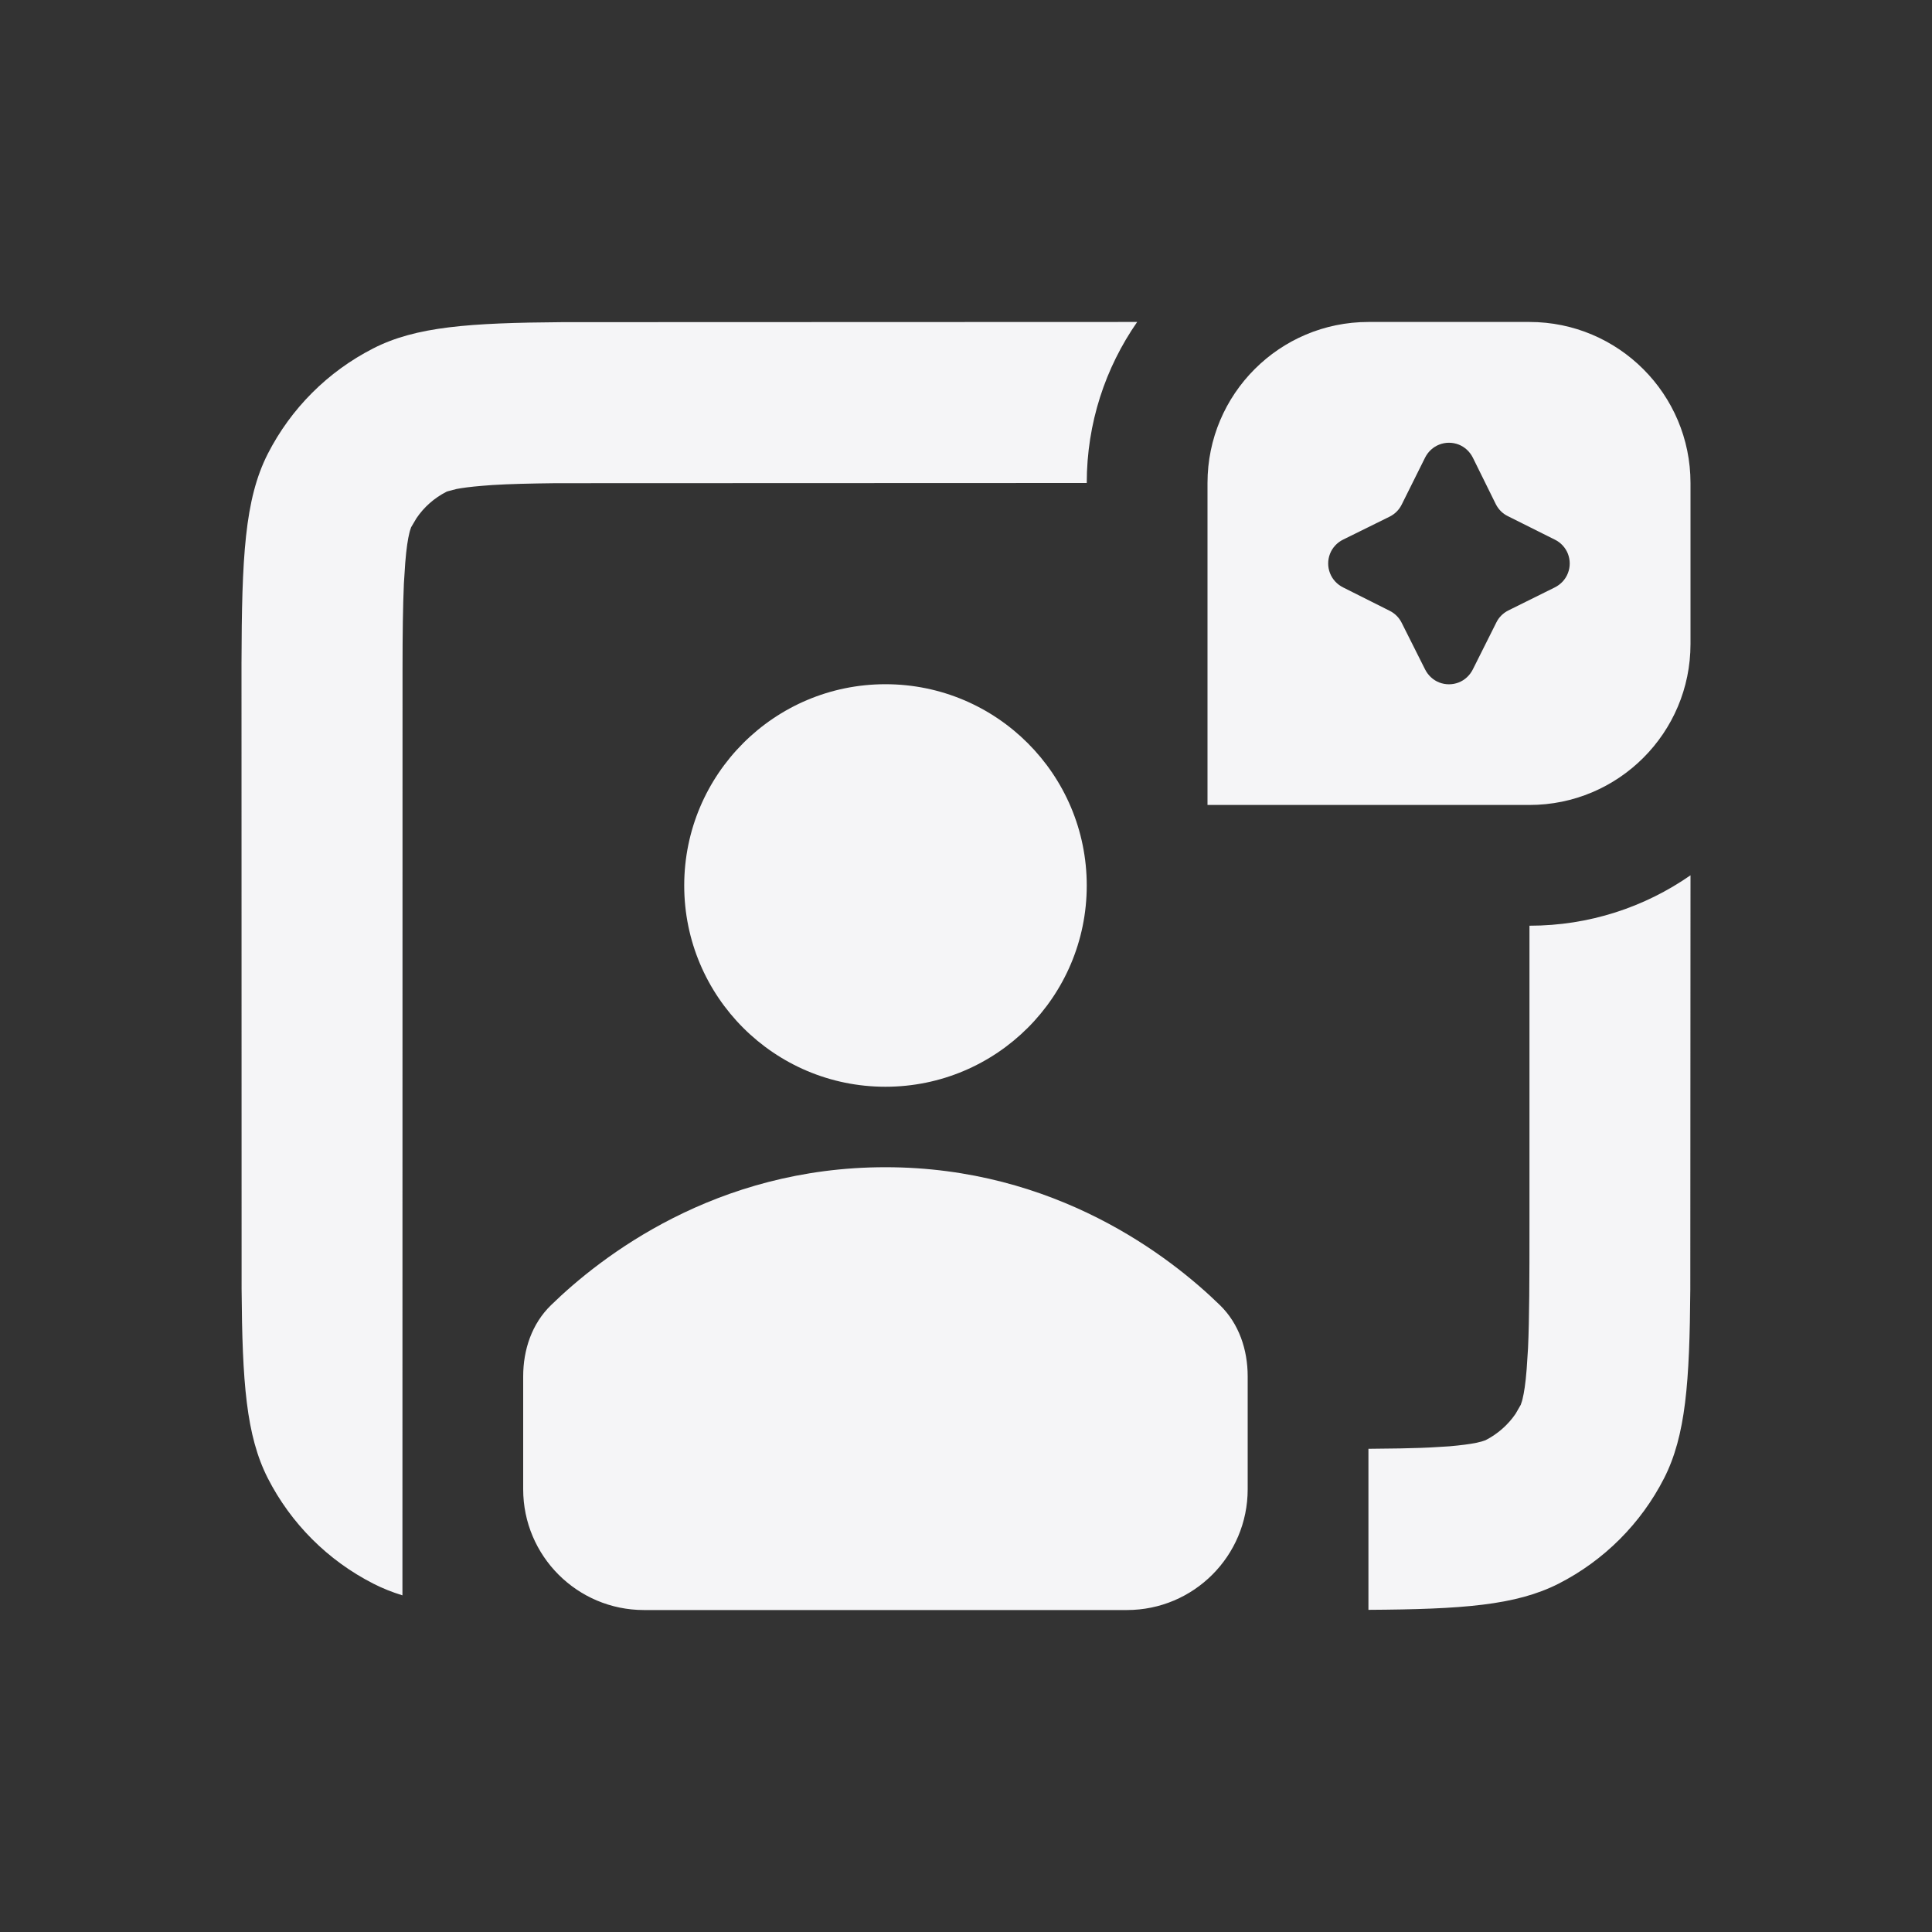 <svg width="20" height="20" viewBox="0 0 20 20" fill="none" xmlns="http://www.w3.org/2000/svg">
<rect x="0" y="0" width="20" height="20" fill="#333333" stroke="none"/>
<path d="M9.166 12.083C10.926 12.083 12.115 13.01 12.629 13.511C12.826 13.703 12.916 13.972 12.916 14.248V15.417C12.916 16.107 12.357 16.667 11.666 16.667H6.666C5.976 16.667 5.416 16.107 5.416 15.417V14.248C5.416 13.972 5.506 13.703 5.704 13.511C6.218 13.01 7.406 12.083 9.166 12.083ZM17.5 9.061L17.498 13.345C17.491 14.309 17.451 14.861 17.227 15.302C16.987 15.772 16.605 16.154 16.135 16.394C15.692 16.619 15.137 16.659 14.166 16.665V14.998L14.495 14.994C14.646 14.991 14.776 14.987 14.893 14.979L15.006 14.972C15.13 14.961 15.215 14.949 15.273 14.938L15.336 14.923L15.378 14.909C15.503 14.845 15.61 14.751 15.689 14.636L15.743 14.542L15.756 14.503L15.762 14.479C15.776 14.422 15.792 14.328 15.804 14.173L15.818 13.958C15.832 13.65 15.833 13.249 15.833 12.667V9.583C16.453 9.583 17.027 9.39 17.5 9.061ZM11.772 3.333C11.443 3.806 11.25 4.38 11.25 5L5.751 5.002C5.486 5.005 5.276 5.01 5.097 5.021L4.993 5.029C4.869 5.039 4.784 5.051 4.726 5.062L4.634 5.086L4.621 5.091C4.496 5.155 4.389 5.249 4.311 5.365L4.256 5.458L4.243 5.497L4.237 5.521C4.223 5.578 4.207 5.672 4.195 5.827L4.181 6.042C4.171 6.273 4.167 6.556 4.167 6.929L4.166 16.515C4.059 16.482 3.959 16.442 3.865 16.394C3.394 16.154 3.012 15.772 2.772 15.302C2.548 14.861 2.508 14.309 2.501 13.345L2.5 6.867C2.503 5.771 2.532 5.17 2.772 4.698C3.012 4.228 3.394 3.846 3.865 3.606C4.305 3.381 4.857 3.342 5.821 3.335L11.772 3.333ZM9.166 7.083C10.317 7.083 11.25 8.016 11.25 9.167C11.25 10.317 10.317 11.25 9.166 11.25C8.016 11.25 7.083 10.317 7.083 9.167C7.083 8.016 8.016 7.083 9.166 7.083ZM15.833 3.333C16.753 3.333 17.5 4.08 17.5 5V6.667C17.5 7.587 16.753 8.333 15.833 8.333H12.5V5C12.5 4.08 13.246 3.333 14.166 3.333H15.833ZM14.9 4.602C14.835 4.627 14.783 4.676 14.752 4.738L14.51 5.224C14.483 5.278 14.44 5.321 14.386 5.348L13.904 5.586C13.842 5.616 13.793 5.669 13.768 5.733C13.743 5.798 13.743 5.869 13.768 5.933C13.793 5.998 13.842 6.05 13.904 6.081L14.386 6.323C14.44 6.35 14.483 6.393 14.51 6.447L14.752 6.929C14.783 6.991 14.835 7.04 14.899 7.065C14.964 7.09 15.035 7.09 15.1 7.065C15.164 7.04 15.216 6.991 15.247 6.929L15.49 6.444C15.516 6.39 15.56 6.347 15.613 6.32L16.095 6.081C16.157 6.05 16.206 5.998 16.231 5.933C16.256 5.869 16.256 5.798 16.231 5.733C16.206 5.669 16.157 5.616 16.095 5.586L15.609 5.343C15.555 5.317 15.512 5.273 15.485 5.22L15.247 4.738C15.216 4.676 15.164 4.627 15.1 4.602C15.035 4.577 14.964 4.577 14.9 4.602Z" fill="#F5F5F7"/>
</svg>
